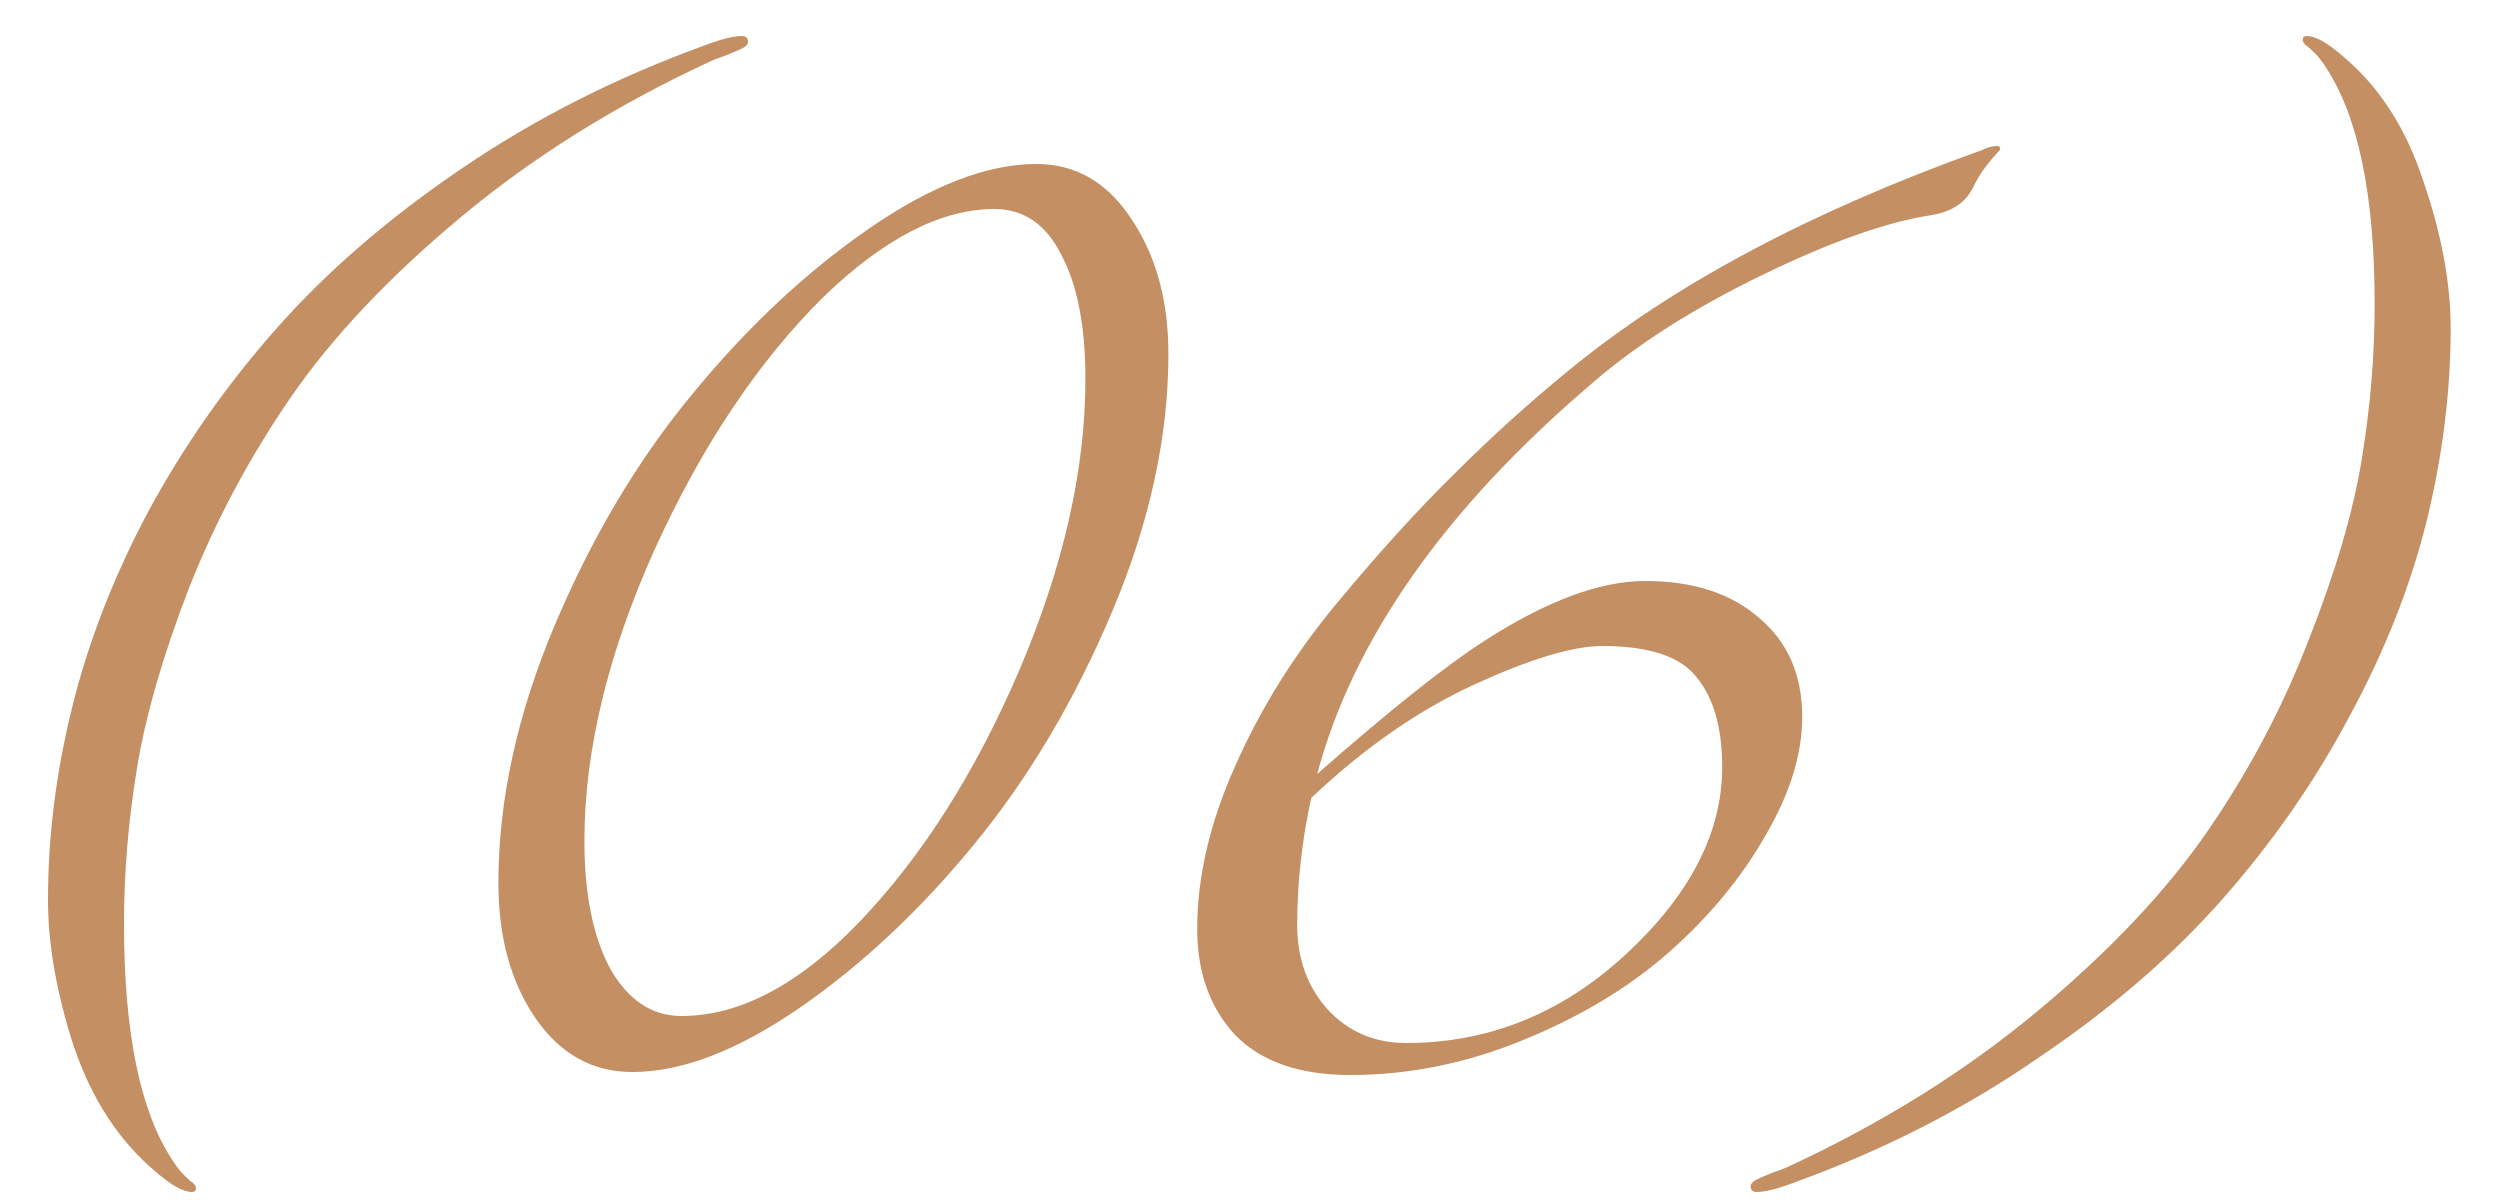 <?xml version="1.0" encoding="UTF-8"?> <svg xmlns="http://www.w3.org/2000/svg" width="50" height="24" viewBox="0 0 50 24" fill="none"><path d="M3.12 23.44C2.387 22.827 1.84 21.993 1.48 20.94C1.133 19.873 0.96 18.893 0.96 18C0.96 16.733 1.12 15.453 1.44 14.16C1.76 12.853 2.267 11.547 2.96 10.24C3.667 8.933 4.52 7.713 5.52 6.58C6.533 5.433 7.767 4.367 9.22 3.38C10.687 2.38 12.3 1.56 14.06 0.92C14.407 0.787 14.667 0.72 14.84 0.72C14.92 0.72 14.96 0.76 14.96 0.84C14.96 0.88 14.927 0.92 14.86 0.96C14.807 0.987 14.7 1.033 14.54 1.1C14.38 1.153 14.26 1.2 14.18 1.24C12.313 2.107 10.66 3.14 9.22 4.34C7.78 5.54 6.647 6.74 5.82 7.94C4.993 9.14 4.313 10.413 3.78 11.76C3.26 13.107 2.913 14.307 2.74 15.36C2.567 16.413 2.48 17.453 2.48 18.48C2.48 20.667 2.807 22.247 3.46 23.22C3.527 23.327 3.6 23.42 3.68 23.5C3.76 23.58 3.82 23.633 3.86 23.66C3.9 23.7 3.92 23.733 3.92 23.76C3.92 23.813 3.893 23.84 3.84 23.84C3.667 23.84 3.427 23.707 3.12 23.44ZM20.728 3.28C21.515 3.28 22.148 3.647 22.628 4.38C23.122 5.113 23.368 6.013 23.368 7.08C23.368 8.733 22.995 10.447 22.248 12.22C21.502 13.993 20.582 15.547 19.488 16.88C18.408 18.2 17.242 19.293 15.988 20.16C14.748 21.013 13.635 21.44 12.648 21.44C11.848 21.44 11.202 21.08 10.708 20.36C10.215 19.64 9.968 18.74 9.968 17.66C9.968 16.007 10.342 14.293 11.088 12.52C11.835 10.747 12.755 9.2 13.848 7.88C14.942 6.547 16.115 5.447 17.368 4.58C18.622 3.713 19.742 3.28 20.728 3.28ZM21.708 7.58C21.708 6.527 21.548 5.7 21.228 5.1C20.922 4.487 20.475 4.18 19.888 4.18C18.822 4.18 17.682 4.767 16.468 5.94C15.162 7.233 14.035 8.92 13.088 11C12.155 13.08 11.688 15.02 11.688 16.82C11.688 17.887 11.862 18.74 12.208 19.38C12.568 20.007 13.042 20.32 13.628 20.32C14.788 20.32 15.968 19.7 17.168 18.46C18.435 17.14 19.508 15.453 20.388 13.4C21.268 11.333 21.708 9.393 21.708 7.58ZM26.224 15.96C26.037 16.813 25.944 17.66 25.944 18.5C25.944 19.18 26.15 19.747 26.564 20.2C26.977 20.64 27.497 20.86 28.124 20.86C29.777 20.86 31.244 20.267 32.524 19.08C33.804 17.893 34.444 16.647 34.444 15.34C34.444 14.567 34.277 13.973 33.944 13.56C33.624 13.133 32.99 12.92 32.044 12.92C31.457 12.92 30.597 13.18 29.464 13.7C28.344 14.22 27.264 14.973 26.224 15.96ZM26.344 15.48C27.784 14.213 28.897 13.327 29.684 12.82C30.924 12.02 31.997 11.62 32.904 11.62C33.864 11.62 34.624 11.867 35.184 12.36C35.757 12.84 36.044 13.5 36.044 14.34C36.044 15.087 35.797 15.88 35.304 16.72C34.824 17.56 34.184 18.333 33.384 19.04C32.584 19.747 31.61 20.333 30.464 20.8C29.33 21.267 28.177 21.5 27.004 21.5C25.99 21.5 25.224 21.233 24.704 20.7C24.197 20.153 23.944 19.447 23.944 18.58C23.944 17.54 24.197 16.453 24.704 15.32C25.21 14.173 25.884 13.093 26.724 12.08C27.564 11.067 28.35 10.2 29.084 9.48C29.817 8.747 30.584 8.053 31.384 7.4C33.464 5.693 36.217 4.227 39.644 3C39.75 2.947 39.85 2.92 39.944 2.92C39.984 2.92 40.004 2.94 40.004 2.98C40.004 2.993 39.977 3.027 39.924 3.08C39.884 3.12 39.817 3.2 39.724 3.32C39.63 3.44 39.537 3.593 39.444 3.78C39.297 4.06 39.03 4.233 38.644 4.3C37.75 4.433 36.617 4.833 35.244 5.5C33.87 6.167 32.73 6.893 31.824 7.68C28.89 10.187 27.064 12.787 26.344 15.48ZM46.853 1.12C47.587 1.733 48.127 2.573 48.473 3.64C48.833 4.693 49.013 5.667 49.013 6.56C49.013 7.827 48.853 9.113 48.533 10.42C48.213 11.713 47.7 13.013 46.993 14.32C46.3 15.627 45.447 16.853 44.433 18C43.433 19.133 42.2 20.193 40.733 21.18C39.28 22.18 37.673 23 35.913 23.64C35.566 23.773 35.306 23.84 35.133 23.84C35.053 23.84 35.013 23.8 35.013 23.72C35.013 23.68 35.047 23.64 35.113 23.6C35.166 23.573 35.273 23.527 35.433 23.46C35.593 23.407 35.713 23.36 35.793 23.32C37.66 22.453 39.313 21.42 40.753 20.22C42.193 19.02 43.327 17.82 44.153 16.62C44.98 15.42 45.653 14.147 46.173 12.8C46.706 11.453 47.06 10.253 47.233 9.2C47.407 8.147 47.493 7.107 47.493 6.08C47.493 3.907 47.166 2.327 46.513 1.34C46.447 1.233 46.373 1.14 46.293 1.06C46.213 0.98 46.153 0.927 46.113 0.9C46.073 0.86 46.053 0.827 46.053 0.8C46.053 0.747 46.08 0.72 46.133 0.72C46.306 0.72 46.547 0.853 46.853 1.12Z" fill="#C38F63"></path></svg> 